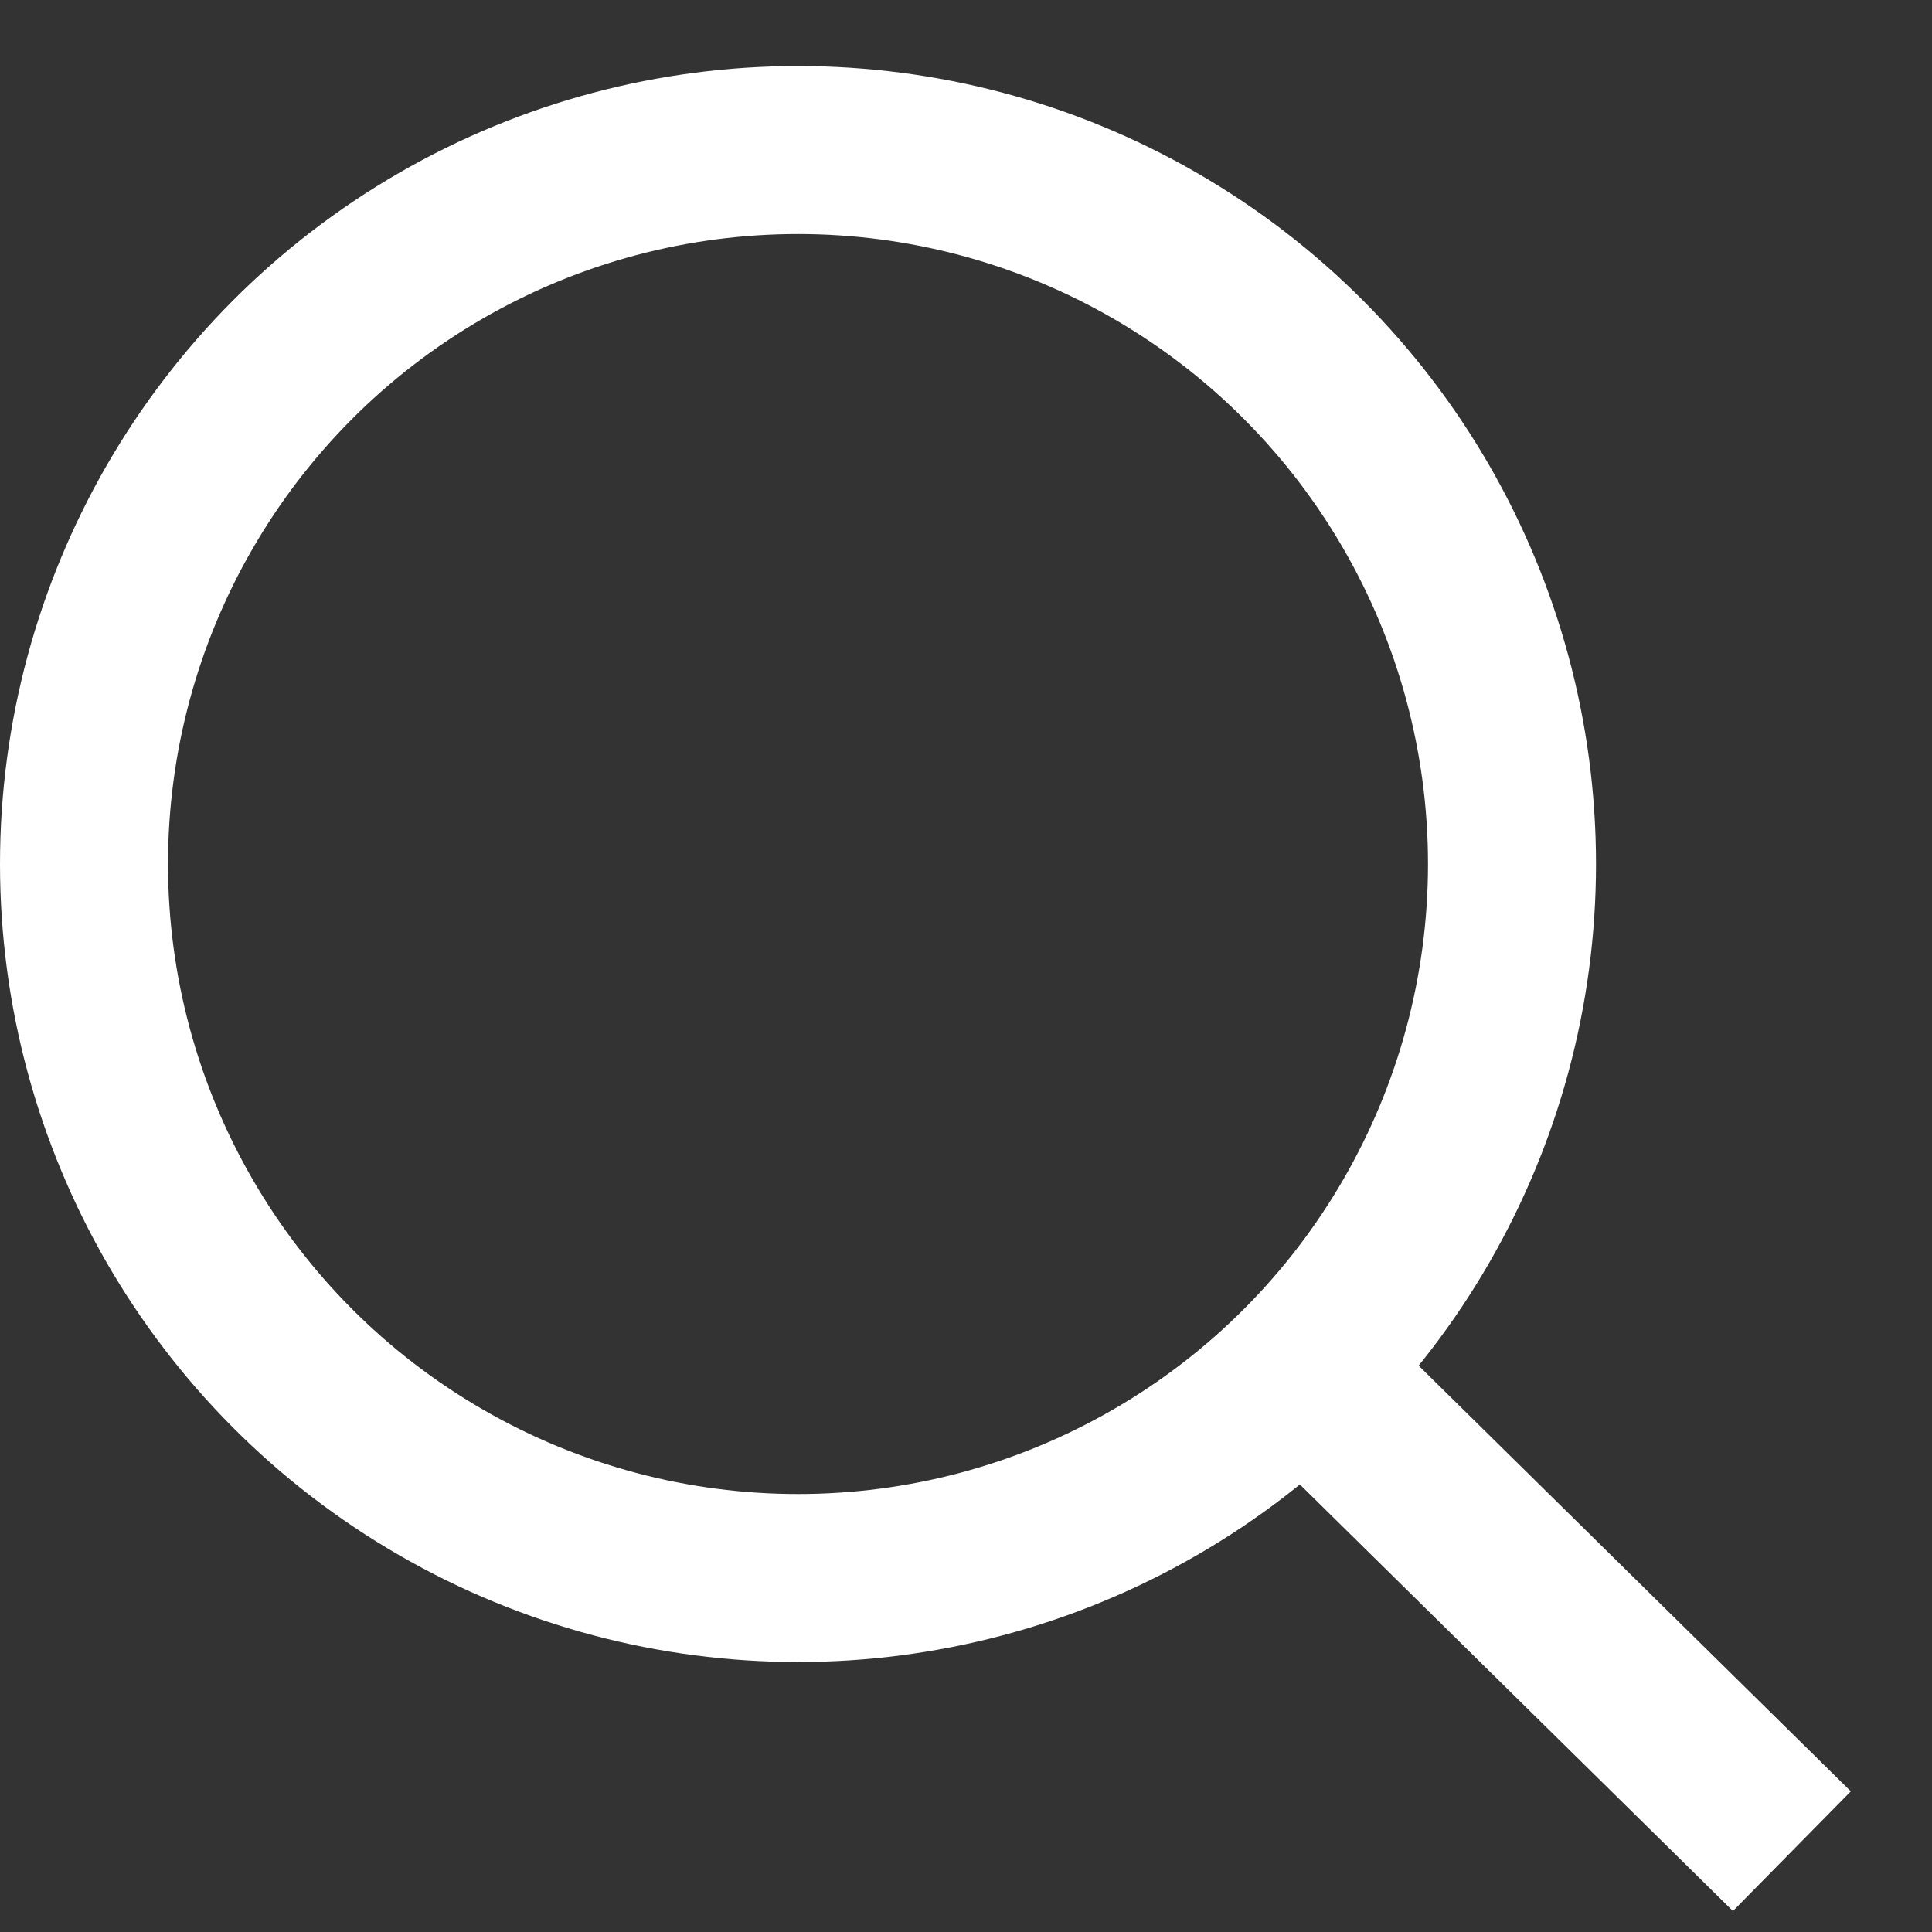 <svg width="23" height="23" viewBox="0 0 23 23" fill="none" xmlns="http://www.w3.org/2000/svg">
<rect x="0" y="0" width="23" height="23" fill="#333333" stroke="none"/>
<circle cx="9.5" cy="10.286" r="8.5" stroke="white" stroke-width="2"/>
<path d="M16 16.786L21.332 22.038" stroke="white" stroke-width="2"/>
</svg>
